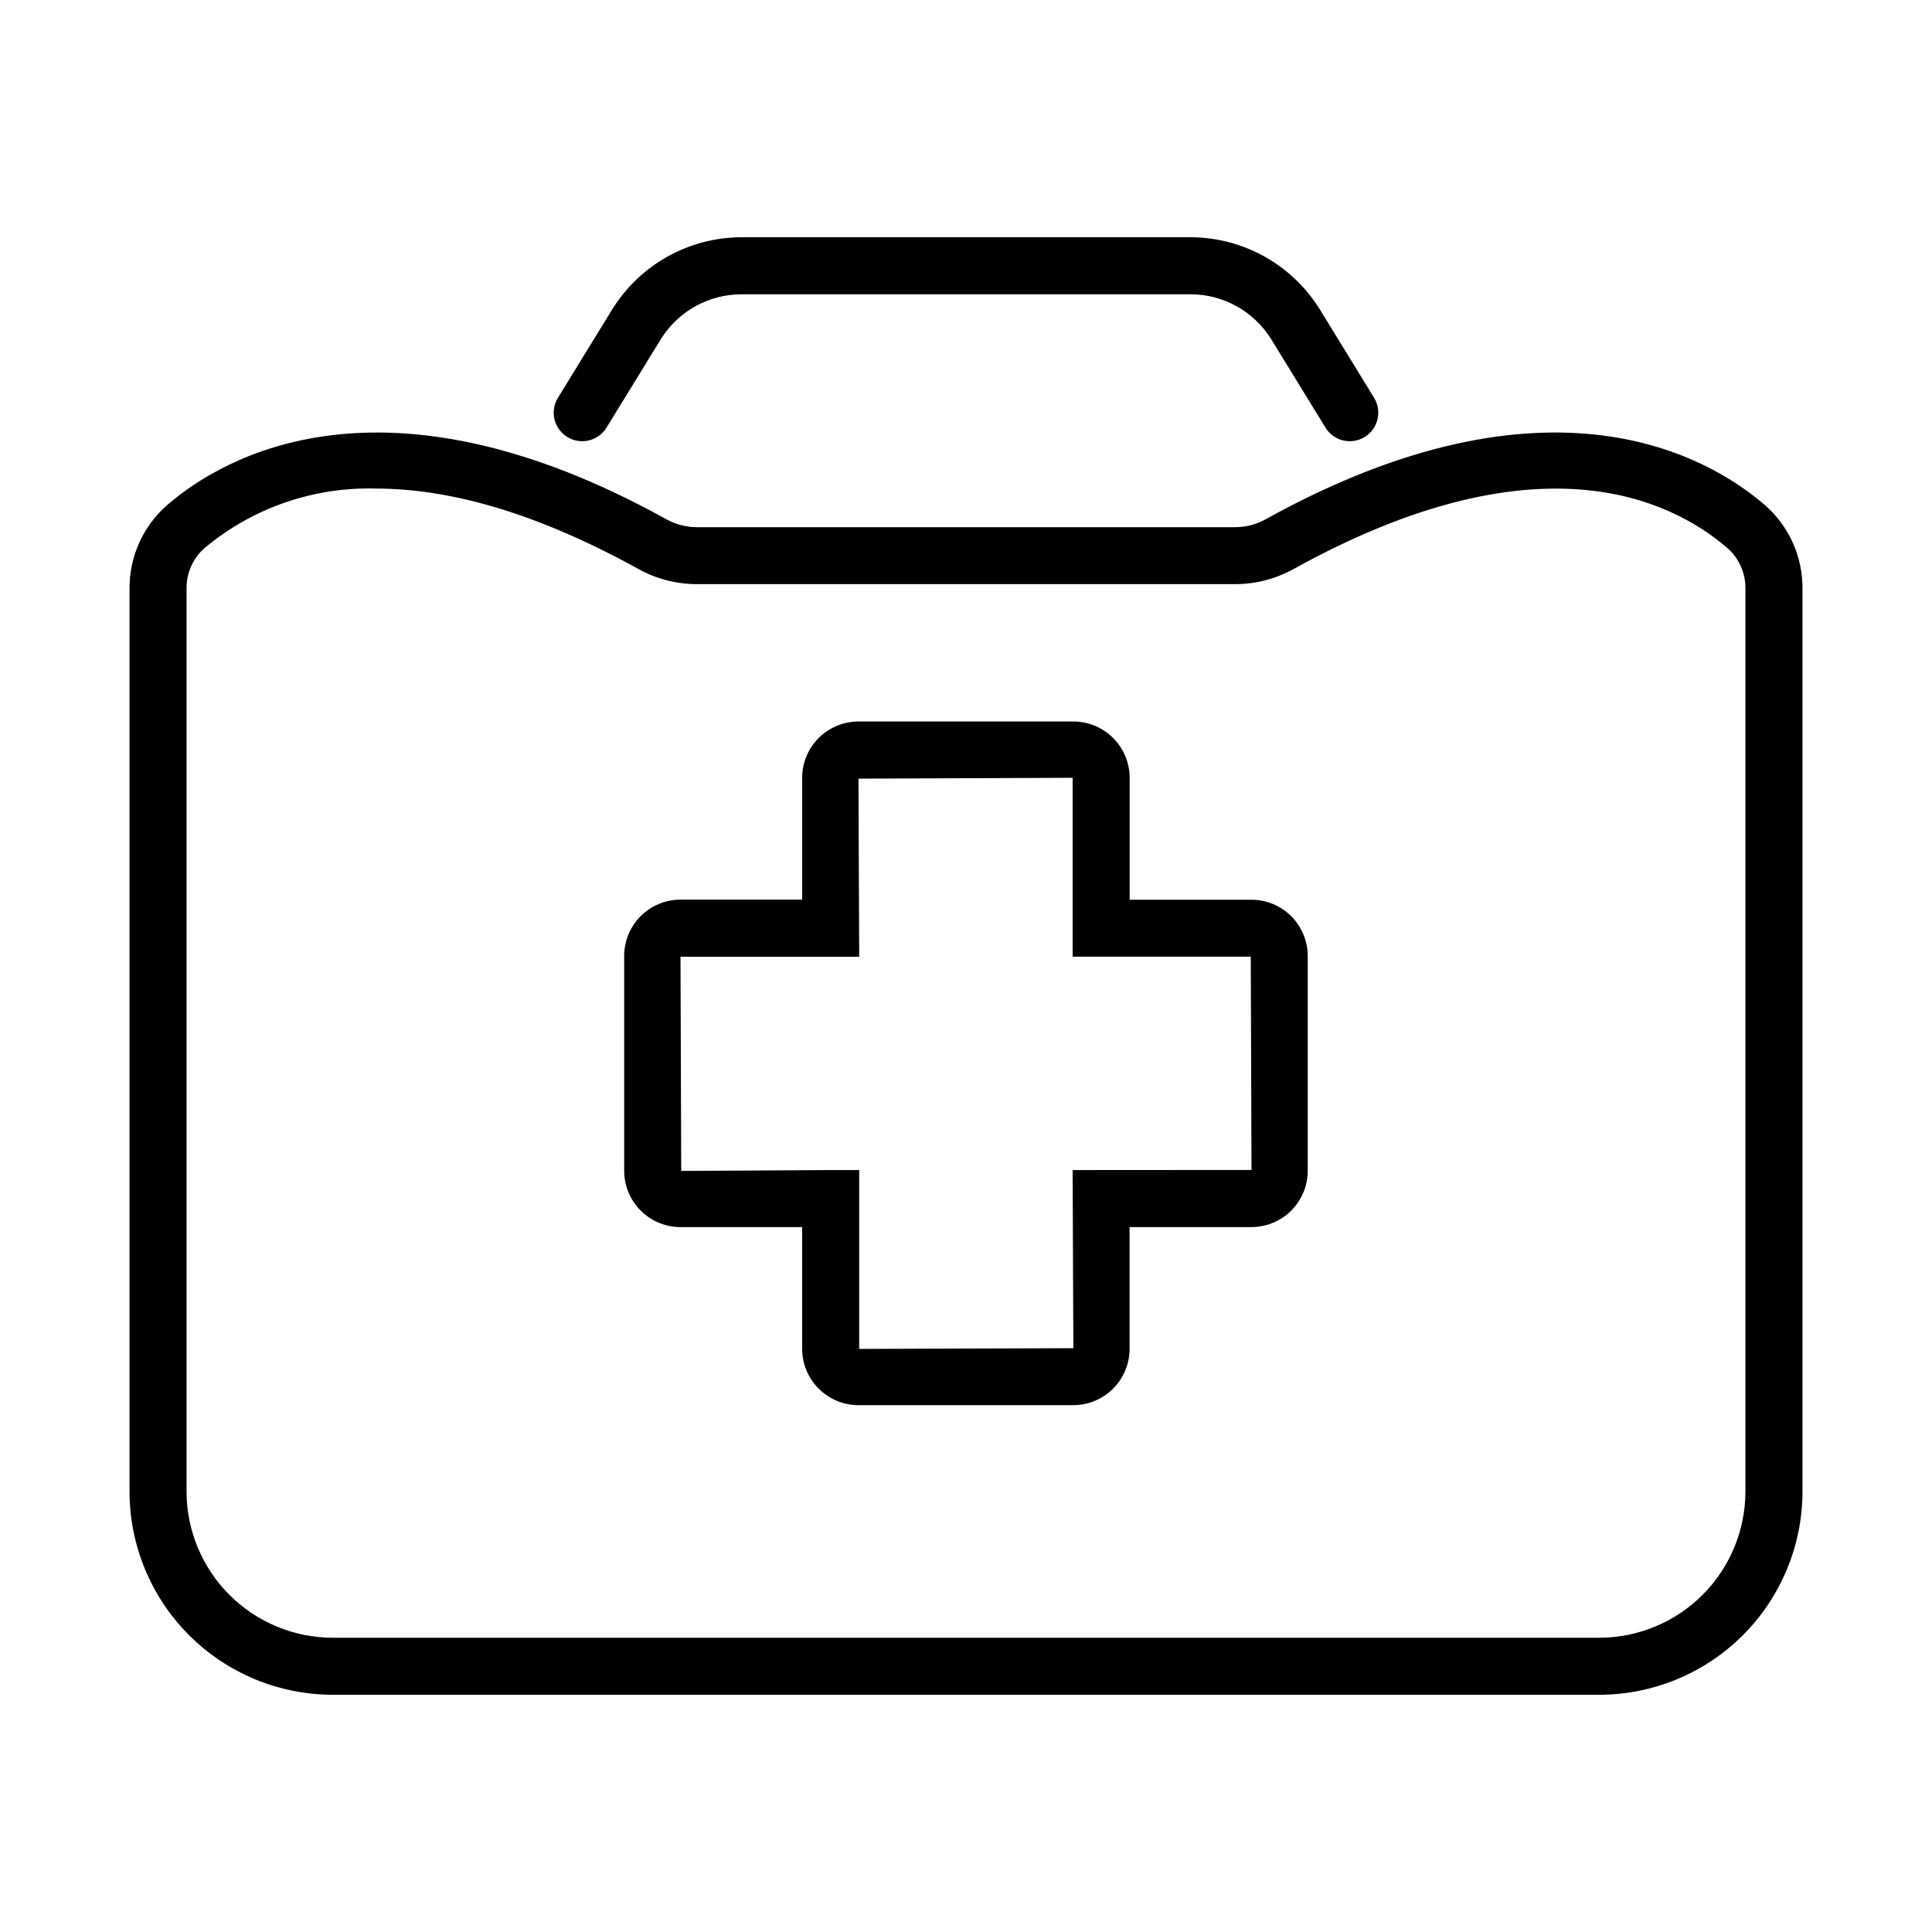 <?xml version="1.0" encoding="UTF-8"?>
<!-- Uploaded to: SVG Repo, www.svgrepo.com, Generator: SVG Repo Mixer Tools -->
<svg fill="#000000" width="800px" height="800px" version="1.1" viewBox="144 144 512 512" xmlns="http://www.w3.org/2000/svg">
 <g>
  <path d="m611.65 277.79c-14.742-12.707-57.105-37.742-132.12 3.754-2.469 1.395-5.25 2.141-8.086 2.168h-142.9c-2.824-0.031-5.598-0.777-8.059-2.164-75.012-41.504-117.39-16.453-132.12-3.758-6.414 5.57-10.078 13.656-10.039 22.148v239.35c0.016 14.277 5.695 27.961 15.789 38.055s23.781 15.773 38.055 15.789h335.66c14.273-0.016 27.961-5.695 38.055-15.789s15.773-23.777 15.793-38.055v-239.35c0.043-8.488-3.617-16.574-10.023-22.148zm-5.094 261.5c-0.016 10.266-4.102 20.109-11.359 27.367-7.262 7.258-17.102 11.344-27.367 11.363h-335.66c-10.266-0.016-20.105-4.102-27.367-11.363-7.262-7.258-11.348-17.098-11.363-27.367v-239.35c-0.043-4.094 1.703-8 4.773-10.703 12.719-10.633 28.895-16.242 45.465-15.762 17.93 0 40.809 5.453 69.477 21.301 4.711 2.621 10.008 4.004 15.395 4.031h142.9c5.391-0.027 10.688-1.414 15.402-4.031 64.289-35.586 99.605-18.711 114.93-5.539 3.074 2.703 4.816 6.609 4.773 10.703z"/>
  <path d="m475.66 382.44h-32.289v-32.316c-0.004-3.957-1.578-7.746-4.375-10.543-2.801-2.797-6.59-4.371-10.547-4.375h-56.93c-3.961 0-7.758 1.57-10.559 4.367-2.801 2.797-4.375 6.594-4.379 10.551v32.289h-32.246c-3.949 0-7.738 1.566-10.535 4.356s-4.371 6.574-4.383 10.523v57.016c0.012 3.949 1.586 7.734 4.383 10.523 2.797 2.793 6.586 4.359 10.535 4.359h32.242v32.285h0.004c0.008 3.953 1.582 7.742 4.379 10.535 2.797 2.793 6.59 4.367 10.543 4.371h56.93c3.957-0.004 7.75-1.578 10.547-4.379 2.797-2.797 4.371-6.59 4.375-10.543v-32.27h32.289c3.953 0 7.742-1.566 10.535-4.359 2.797-2.789 4.375-6.574 4.383-10.523v-56.992c-0.012-3.945-1.586-7.727-4.379-10.516-2.793-2.789-6.574-4.356-10.523-4.359zm-47.402 71.637 0.191 47.207-56.754 0.191v-47.398h-7.559l-39.605 0.23-0.195-56.754h47.359l-0.191-47.207 56.754-0.223v47.402h47.207l0.195 56.523z"/>
  <path d="m459.56 206.87h-119.12c-13.941 0.055-26.871 7.289-34.207 19.145l-14.277 23.246c-1.109 1.711-1.477 3.793-1.027 5.777s1.684 3.703 3.418 4.769c1.734 1.066 3.824 1.387 5.797 0.887 1.977-0.496 3.664-1.77 4.688-3.527l14.277-23.25c4.578-7.391 12.641-11.902 21.332-11.93h119.12c8.691 0.027 16.754 4.535 21.332 11.922l14.277 23.254v0.004c1.023 1.758 2.715 3.031 4.688 3.527 1.973 0.5 4.062 0.18 5.801-0.887 1.734-1.066 2.965-2.785 3.414-4.769 0.449-1.984 0.082-4.066-1.023-5.777l-14.277-23.262h-0.004c-7.34-11.848-20.27-19.078-34.207-19.129z"/>
 </g>
</svg>